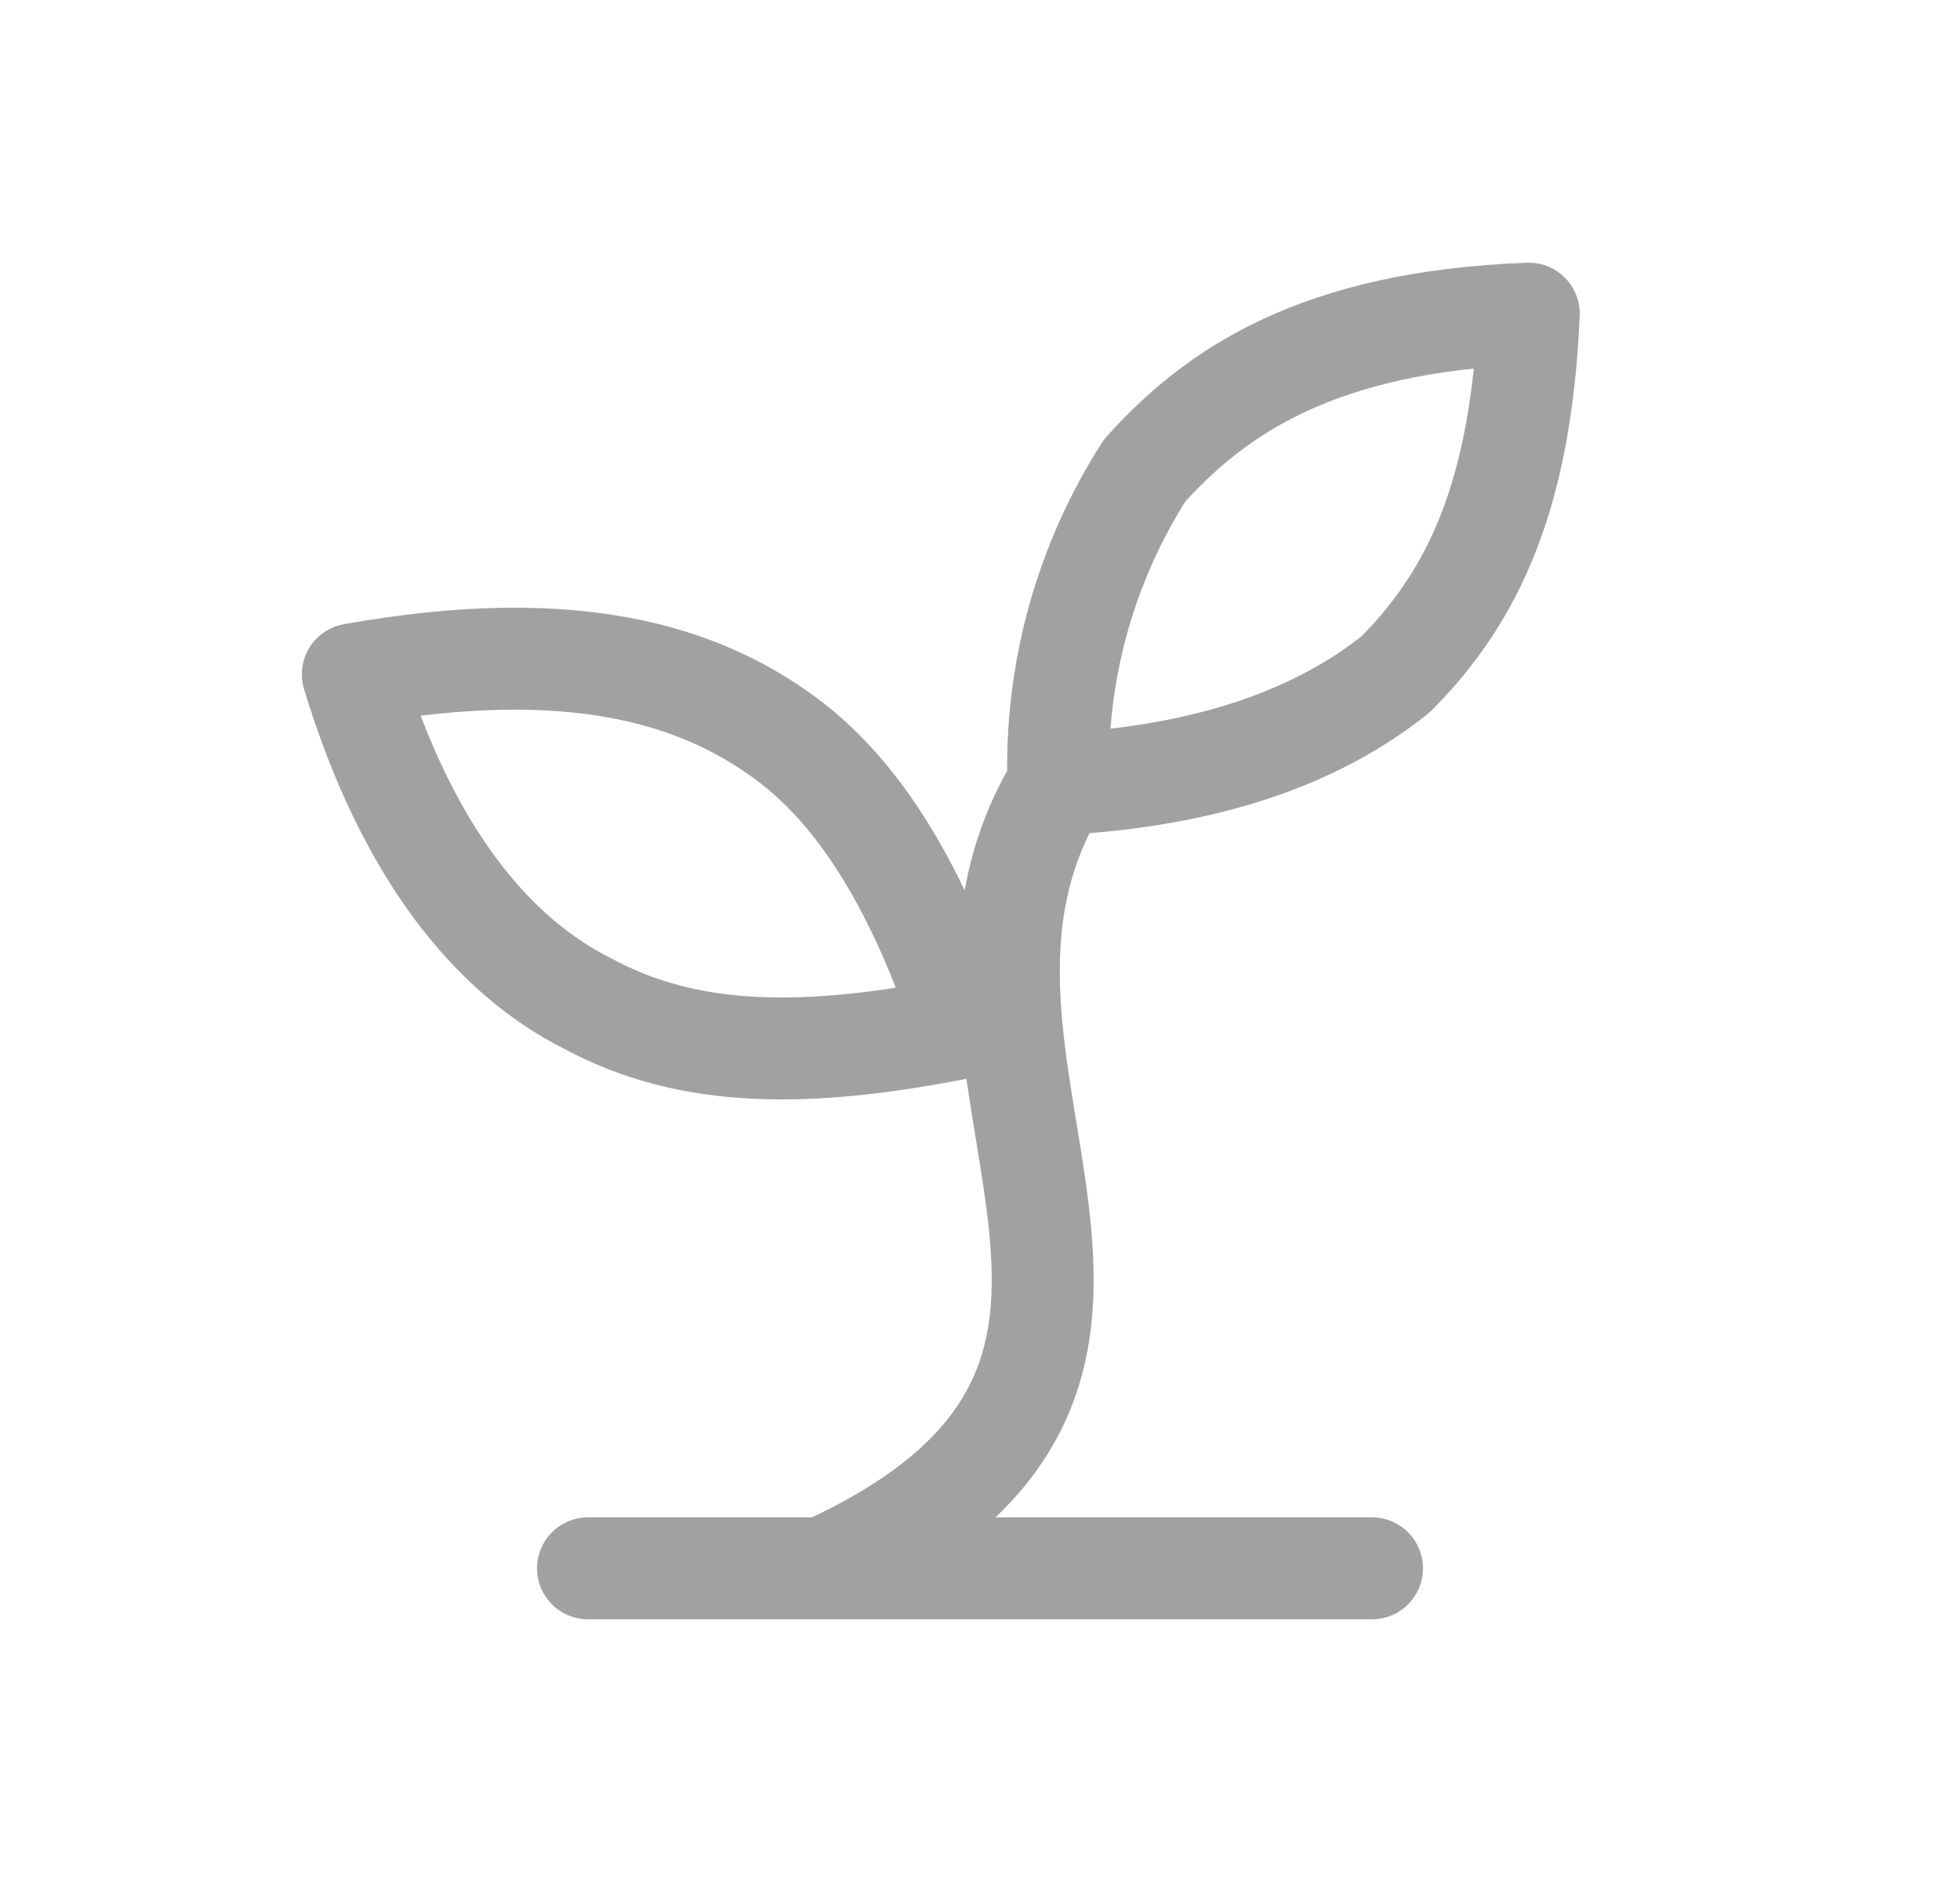 <svg width="25" height="24" viewBox="0 0 25 24" fill="none" xmlns="http://www.w3.org/2000/svg">
<path d="M7.5 20H17.5M10.5 20C16 17.5 11.3 13.6 13.5 10M13.5 10C13.454 8.586 13.838 7.192 14.6 6C15.5 5 16.8 4.1 19.5 4C19.4 6.3 18.8 7.6 17.8 8.6C16.8 9.4 15.4 9.9 13.5 10ZM10 9.4C11.1 10.2 11.8 11.6 12.3 13.1C10.3 13.5 8.8 13.5 7.5 12.8C6.3 12.2 5.2 10.9 4.5 8.6C7.3 8.1 8.9 8.6 10 9.4Z" stroke="#A1A1A1" stroke-width="1.3" stroke-linecap="round" stroke-linejoin="round"/>
</svg>
